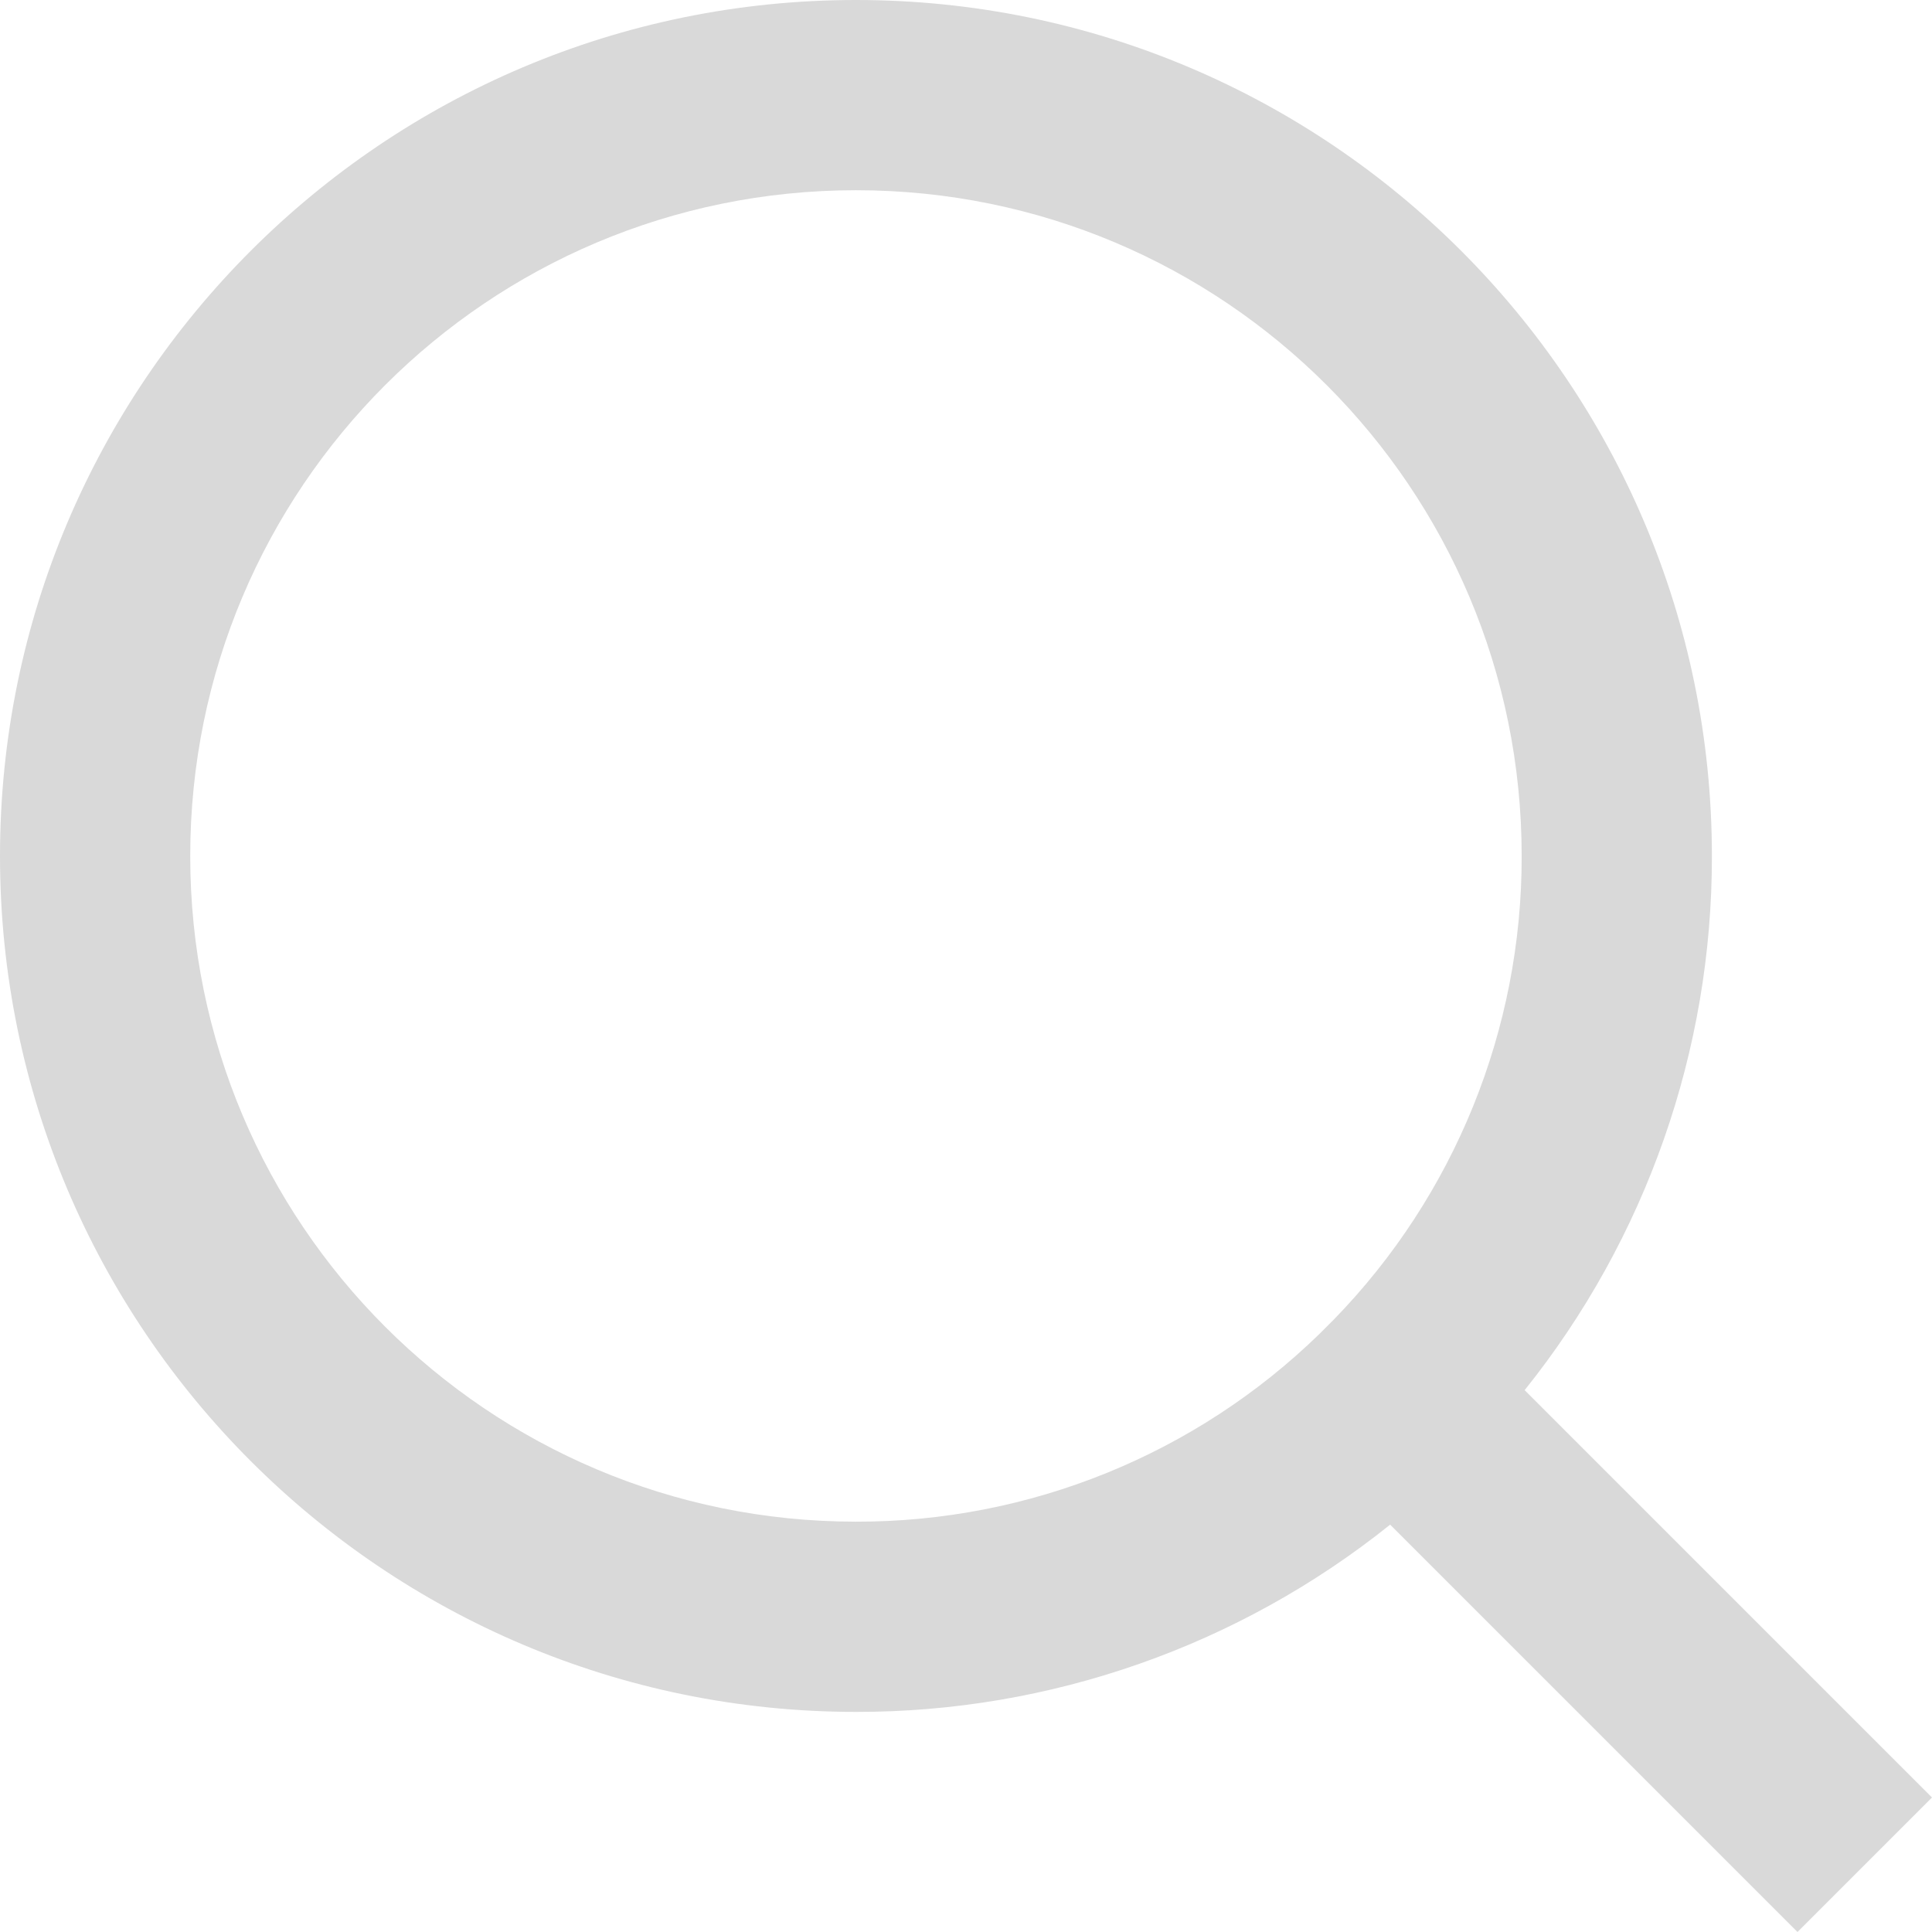 <svg width="13" height="13" viewBox="0 0 13 13" fill="none" xmlns="http://www.w3.org/2000/svg">
<path d="M10.259 9.354L13 12.095L12.095 13L9.354 10.259C8.335 11.076 7.066 11.521 5.76 11.519C2.58 11.519 0 8.939 0 5.76C0 2.58 2.58 0 5.76 0C8.939 0 11.519 2.58 11.519 5.76C11.521 7.066 11.076 8.335 10.259 9.354ZM8.975 8.879C9.788 8.044 10.241 6.925 10.239 5.76C10.239 3.284 8.234 1.28 5.76 1.28C3.284 1.28 1.28 3.284 1.28 5.76C1.28 8.234 3.284 10.239 5.76 10.239C6.925 10.241 8.044 9.788 8.879 8.975L8.975 8.879Z" fill="#D9D9D9"/>
</svg>
